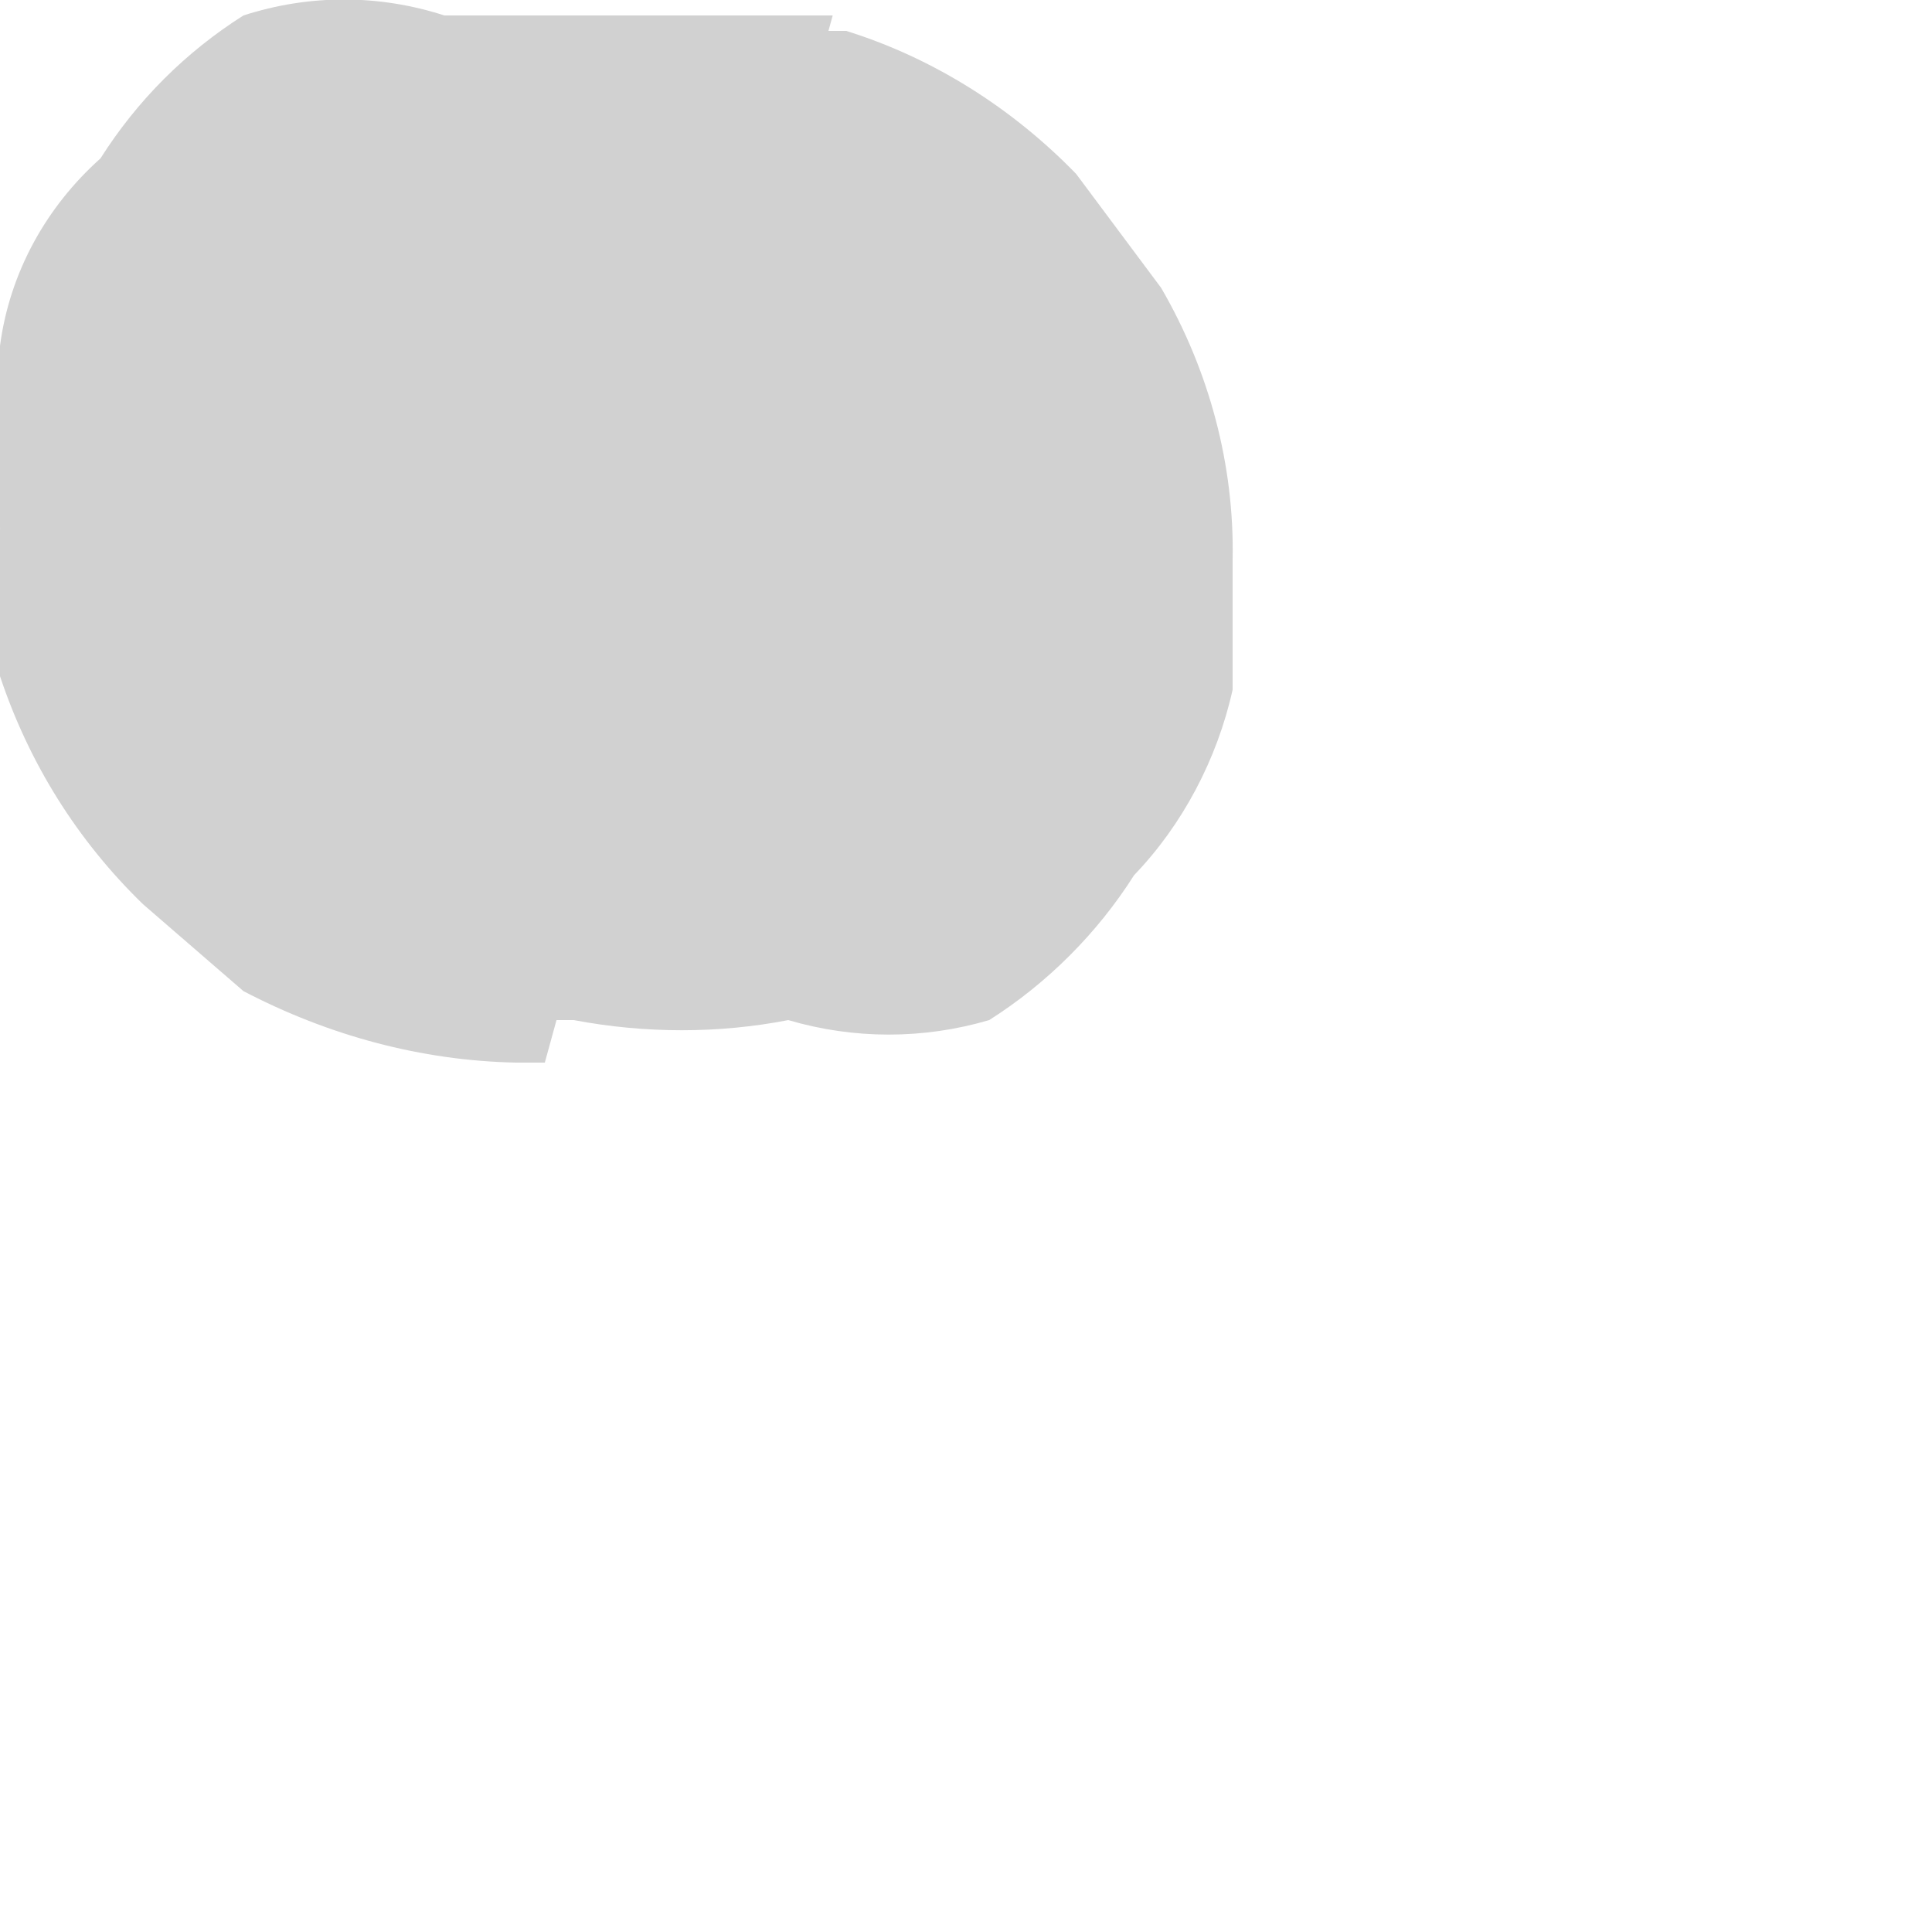 <?xml version="1.0" encoding="utf-8"?>
<svg xmlns="http://www.w3.org/2000/svg" fill="none" height="100%" overflow="visible" preserveAspectRatio="none" style="display: block;" viewBox="0 0 1 1" width="100%">
<path d="M0.208 0.528H0.297C0.334 0.535 0.372 0.535 0.408 0.528C0.442 0.538 0.478 0.538 0.512 0.528C0.542 0.509 0.568 0.483 0.587 0.453C0.612 0.427 0.63 0.393 0.638 0.357V0.29C0.639 0.241 0.626 0.192 0.601 0.149L0.557 0.09C0.524 0.056 0.483 0.03 0.438 0.016H0.394H0.275C0.241 0.008 0.205 0.008 0.171 0.016C0.136 0.026 0.105 0.047 0.082 0.075C0.056 0.101 0.035 0.133 0.021 0.167C0.007 0.201 -9.21689e-05 0.238 0 0.275V0.35C0.015 0.395 0.04 0.435 0.074 0.468L0.126 0.513C0.17 0.536 0.218 0.549 0.267 0.55H0.23H0.282L0.431 0.008H0.342H0.23C0.196 -0.003 0.16 -0.003 0.126 0.008C0.096 0.027 0.071 0.052 0.052 0.082C0.024 0.107 0.005 0.141 0 0.179V0.253C-0.002 0.303 0.011 0.352 0.037 0.394L0.082 0.446C0.115 0.485 0.159 0.514 0.208 0.528Z" fill="#D1D1D1" id="Vector"/>
</svg>